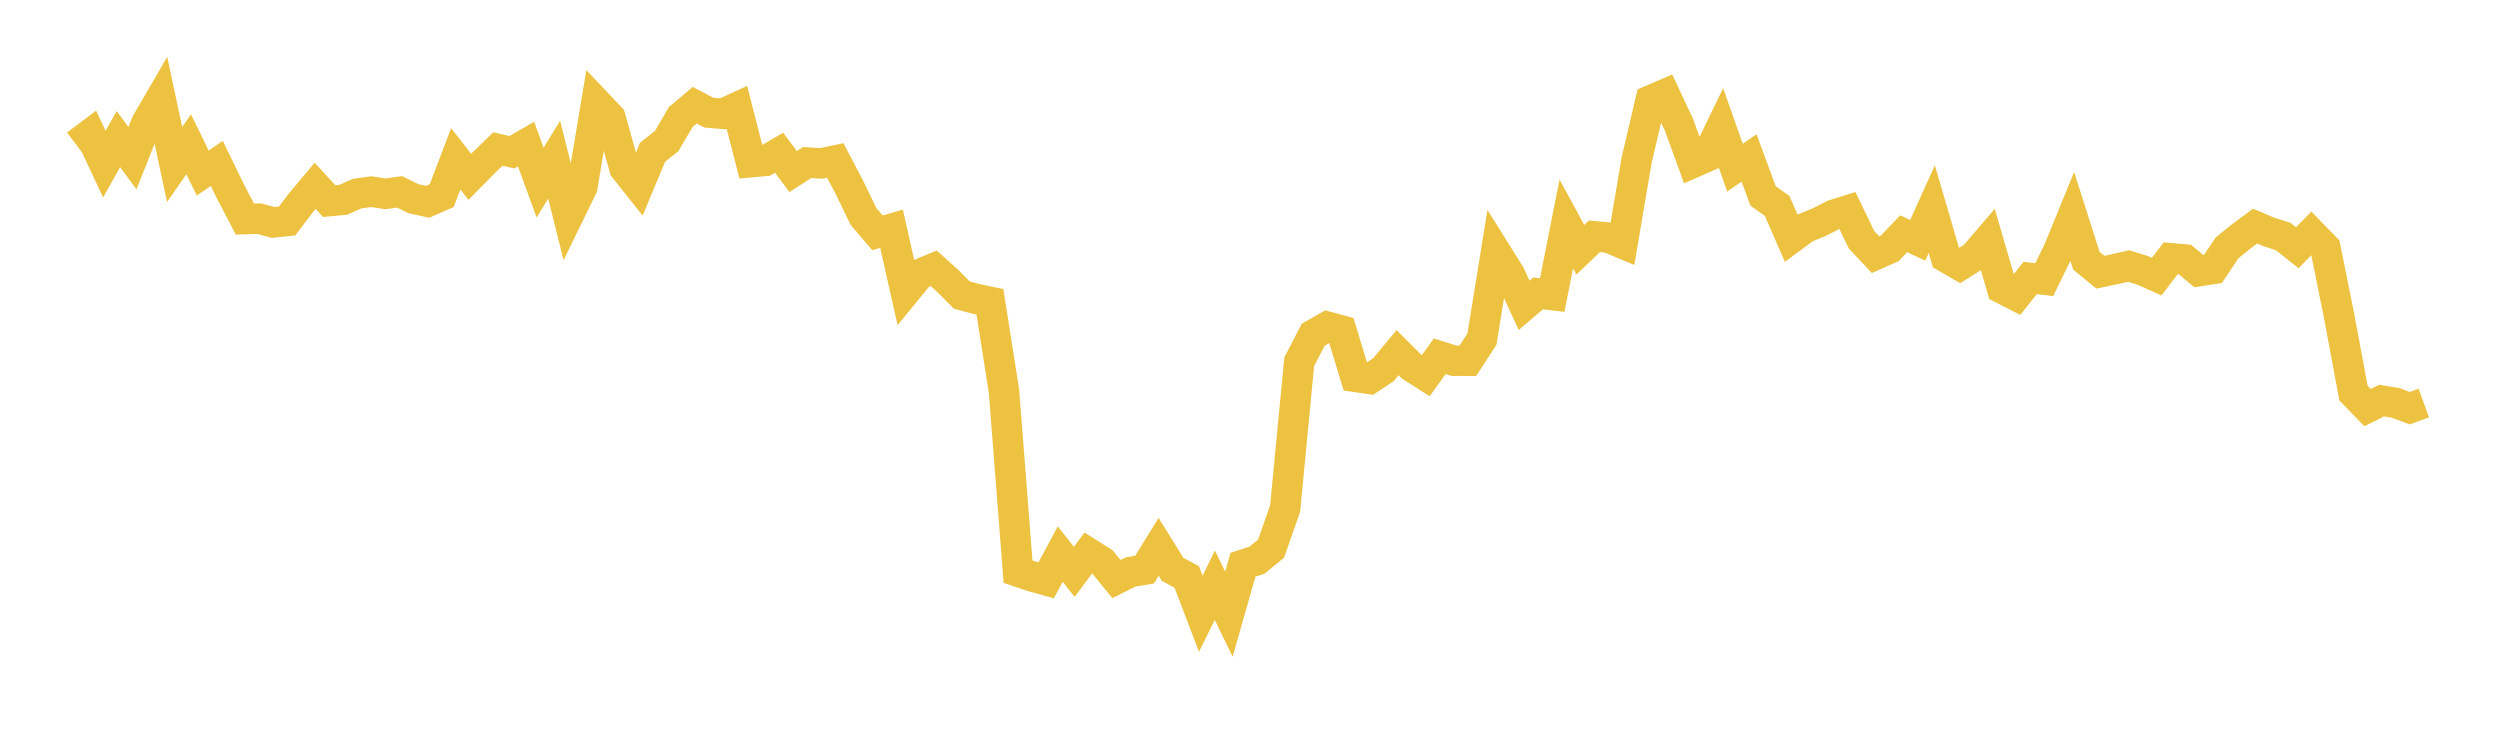 <svg width="164" height="48" xmlns="http://www.w3.org/2000/svg" xmlns:xlink="http://www.w3.org/1999/xlink"><path fill="none" stroke="rgb(237,194,64)" stroke-width="2" d="M5,9.493L5.922,8.798L6.844,10.768L7.766,9.125L8.689,10.378L9.611,8.058L10.533,6.472L11.455,10.79L12.377,9.467L13.299,11.35L14.222,10.72L15.144,12.615L16.066,14.372L16.988,14.341L17.91,14.593L18.832,14.496L19.754,13.288L20.677,12.188L21.599,13.194L22.521,13.107L23.443,12.697L24.365,12.573L25.287,12.716L26.21,12.586L27.132,13.037L28.054,13.238L28.976,12.834L29.898,10.42L30.82,11.6L31.743,10.664L32.665,9.774L33.587,9.987L34.509,9.451L35.431,11.982L36.353,10.475L37.275,14.163L38.198,12.273L39.12,6.746L40.042,7.719L40.964,11.033L41.886,12.194L42.808,9.988L43.731,9.254L44.653,7.683L45.575,6.901L46.497,7.39L47.419,7.467L48.341,7.043L49.263,10.639L50.186,10.556L51.108,10.019L52.03,11.254L52.952,10.663L53.874,10.719L54.796,10.527L55.719,12.29L56.641,14.194L57.563,15.274L58.485,15.006L59.407,19.11L60.329,17.985L61.251,17.597L62.174,18.43L63.096,19.357L64.018,19.605L64.94,19.799L65.862,25.665L66.784,37.502L67.707,37.813L68.629,38.07L69.551,36.348L70.473,37.514L71.395,36.274L72.317,36.856L73.24,37.985L74.162,37.522L75.084,37.367L76.006,35.872L76.928,37.354L77.85,37.848L78.772,40.264L79.695,38.391L80.617,40.29L81.539,37.048L82.461,36.745L83.383,35.991L84.305,33.362L85.228,23.734L86.15,21.955L87.072,21.431L87.994,21.681L88.916,24.72L89.838,24.857L90.76,24.248L91.683,23.135L92.605,24.053L93.527,24.643L94.449,23.373L95.371,23.66L96.293,23.664L97.216,22.247L98.138,16.553L99.06,18.027L99.982,20.031L100.904,19.244L101.826,19.356L102.749,14.685L103.671,16.382L104.593,15.501L105.515,15.588L106.437,15.974L107.359,10.528L108.281,6.584L109.204,6.186L110.126,8.152L111.048,10.681L111.97,10.277L112.892,8.378L113.814,11L114.737,10.362L115.659,12.853L116.581,13.507L117.503,15.629L118.425,14.946L119.347,14.571L120.269,14.096L121.192,13.808L122.114,15.724L123.036,16.71L123.958,16.3L124.88,15.334L125.802,15.765L126.725,13.718L127.647,16.876L128.569,17.411L129.491,16.83L130.413,15.753L131.335,18.923L132.257,19.396L133.18,18.234L134.102,18.345L135.024,16.458L135.946,14.208L136.868,17.105L137.79,17.857L138.713,17.663L139.635,17.451L140.557,17.736L141.479,18.146L142.401,16.94L143.323,17.019L144.246,17.788L145.168,17.646L146.09,16.267L147.012,15.518L147.934,14.833L148.856,15.223L149.778,15.516L150.701,16.251L151.623,15.311L152.545,16.256L153.467,20.84L154.389,25.79L155.311,26.74L156.234,26.277L157.156,26.432L158.078,26.777L159,26.439"></path></svg>